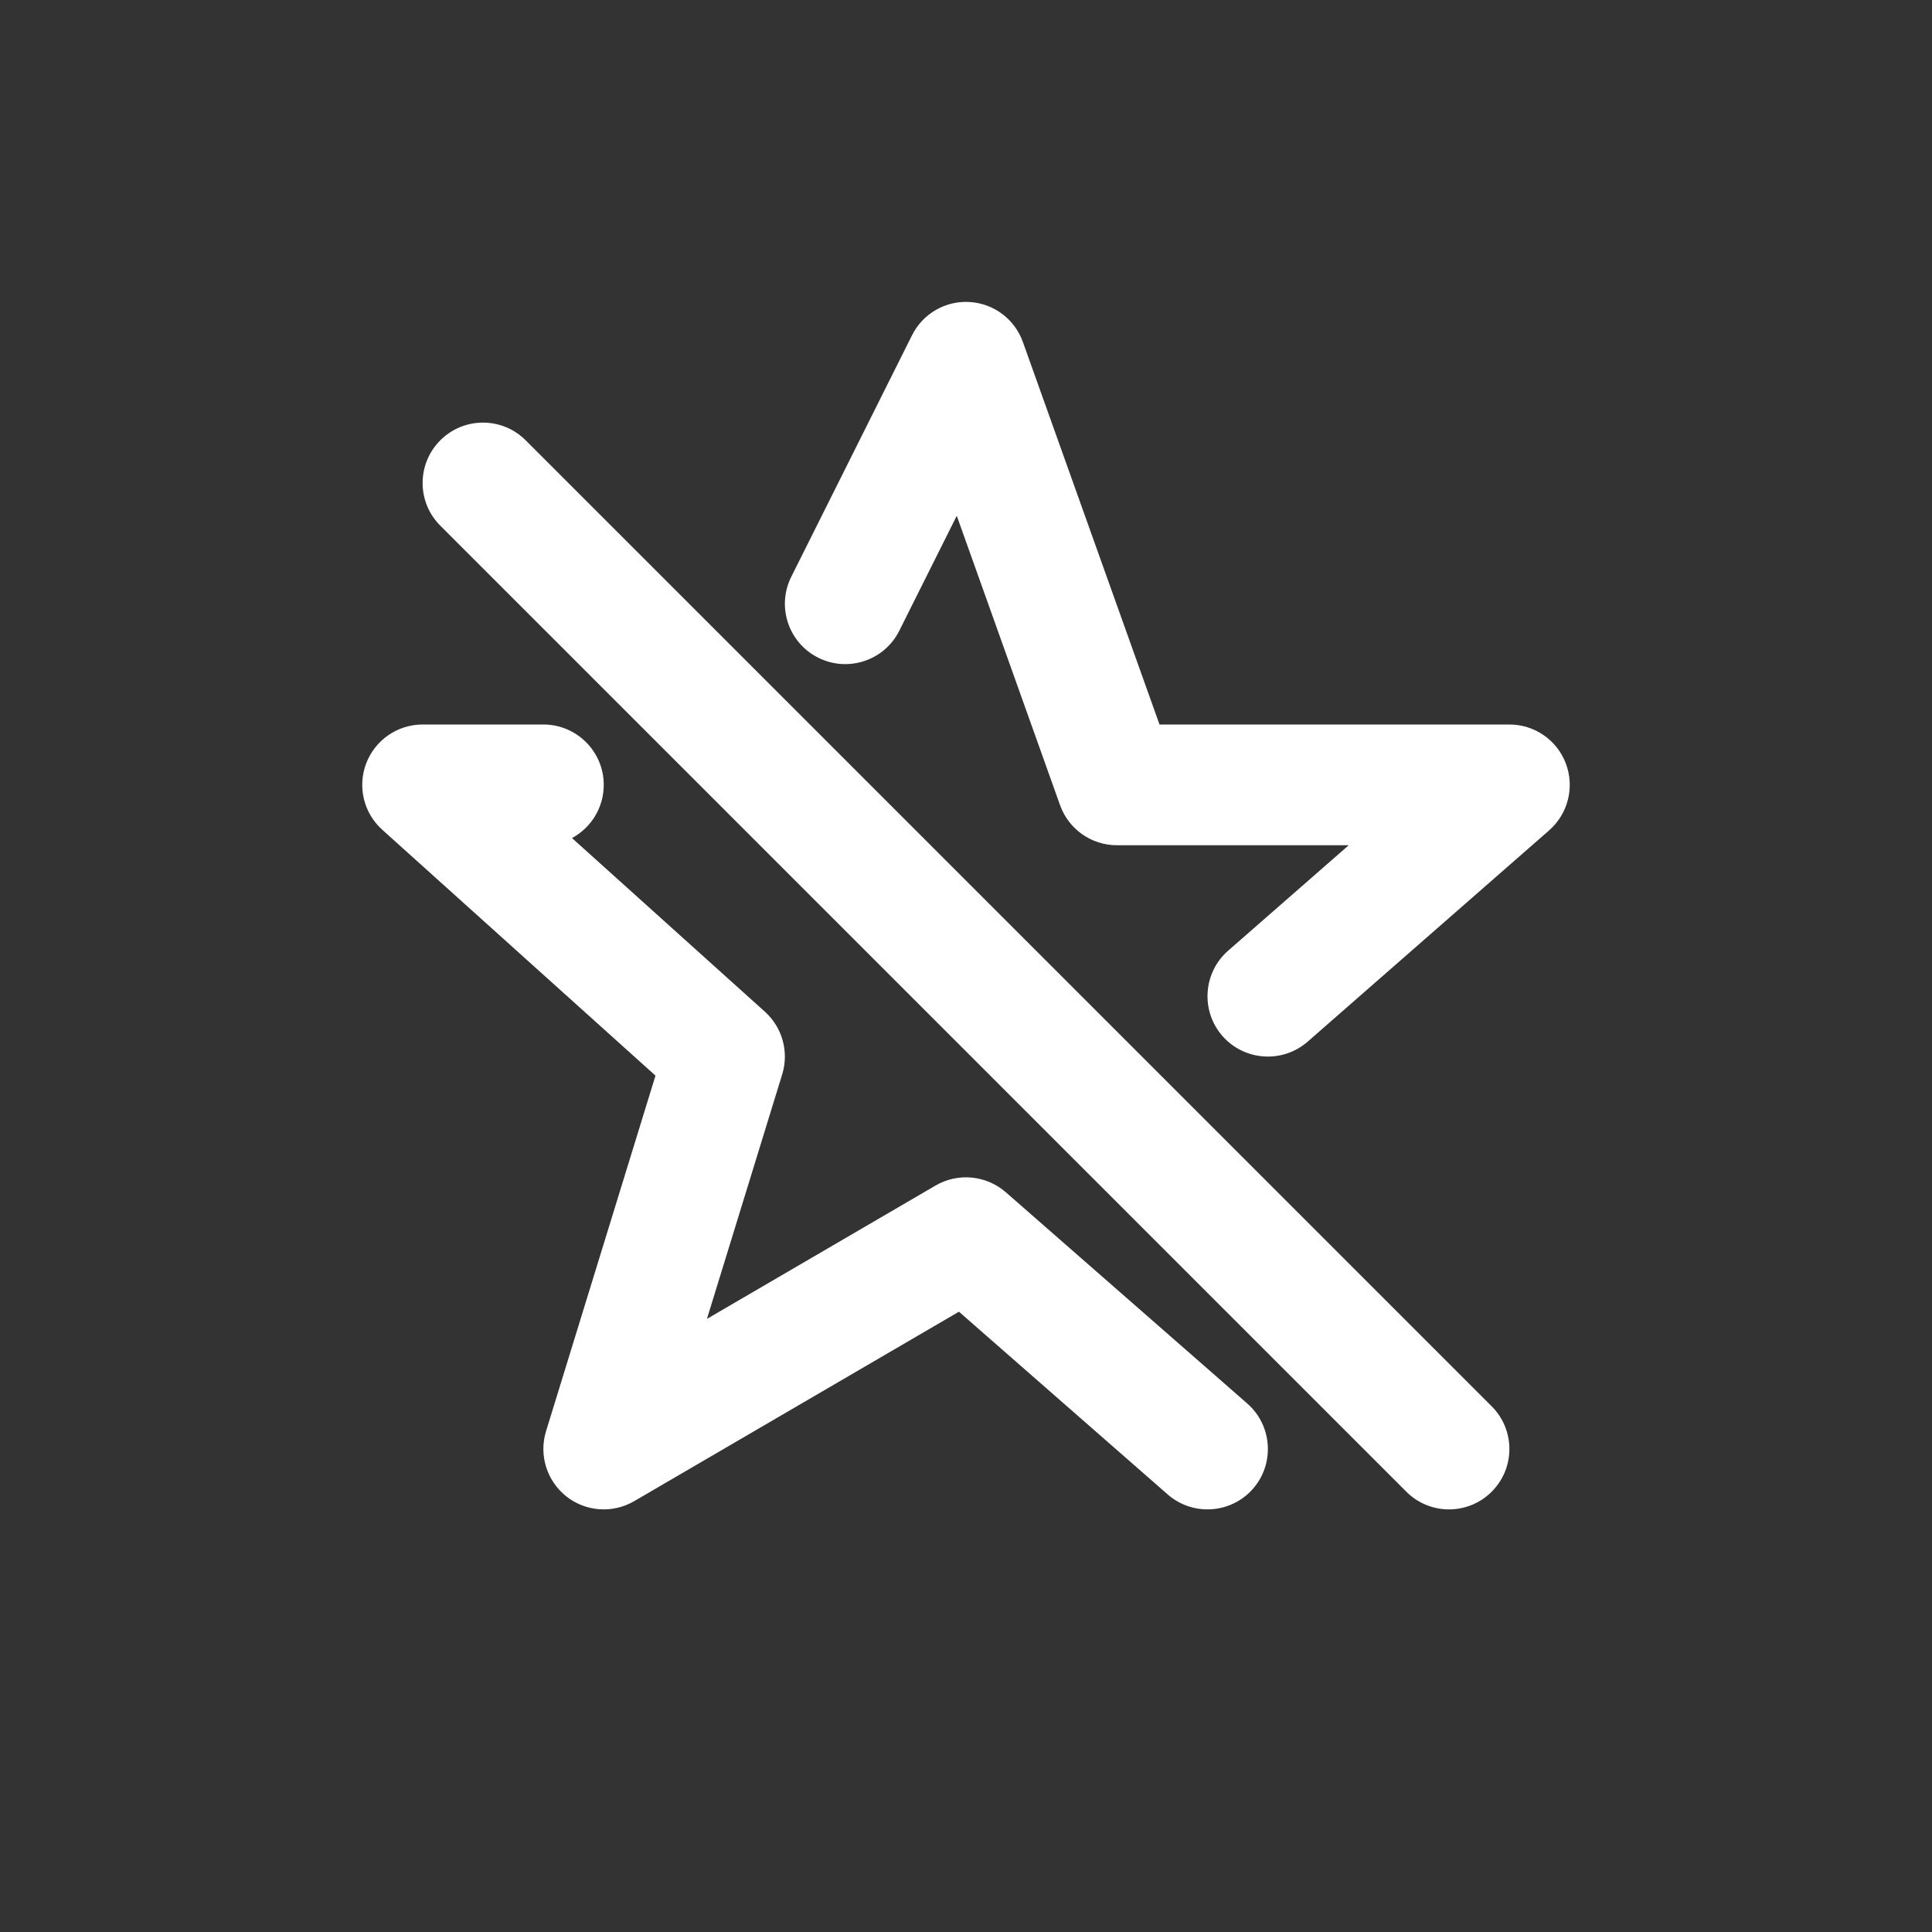 <svg width="32" height="32" viewBox="0 0 32 32" fill="none" xmlns="http://www.w3.org/2000/svg">
<rect x="0" y="0" width="32" height="32" fill="#333333" stroke="none"/>
<path fill-rule="evenodd" clip-rule="evenodd" d="M16.06 5.002C16.46 5.026 16.807 5.286 16.942 5.664L19.205 12H25C25.417 12 25.79 12.258 25.936 12.648C26.083 13.038 25.972 13.478 25.659 13.753L21.659 17.253C21.243 17.616 20.611 17.574 20.247 17.159C19.884 16.743 19.926 16.111 20.341 15.747L22.339 14H18.5C18.077 14 17.7 13.734 17.558 13.336L15.847 8.543L14.895 10.447C14.648 10.941 14.047 11.141 13.553 10.894C13.059 10.647 12.859 10.047 13.106 9.553L15.106 5.553C15.285 5.194 15.661 4.978 16.06 5.002ZM6.066 12.642C6.215 12.255 6.586 12 7 12H9C9.552 12 10 12.448 10 13C10 13.381 9.787 13.712 9.474 13.881L12.669 16.757C12.958 17.017 13.07 17.422 12.956 17.794L11.709 21.845L15.496 19.636C15.867 19.42 16.335 19.465 16.659 19.747L20.659 23.247C21.074 23.611 21.116 24.243 20.753 24.659C20.389 25.074 19.757 25.116 19.341 24.753L15.883 21.726L10.504 24.864C10.148 25.071 9.701 25.04 9.379 24.784C9.056 24.527 8.923 24.1 9.044 23.706L10.857 17.816L6.331 13.743C6.023 13.466 5.918 13.028 6.066 12.642Z" fill="white"/>
<path fill-rule="evenodd" clip-rule="evenodd" d="M7.293 7.293C7.683 6.902 8.317 6.902 8.707 7.293L24.707 23.293C25.098 23.683 25.098 24.317 24.707 24.707C24.317 25.098 23.683 25.098 23.293 24.707L7.293 8.707C6.902 8.317 6.902 7.683 7.293 7.293Z" fill="white"/>
</svg>
